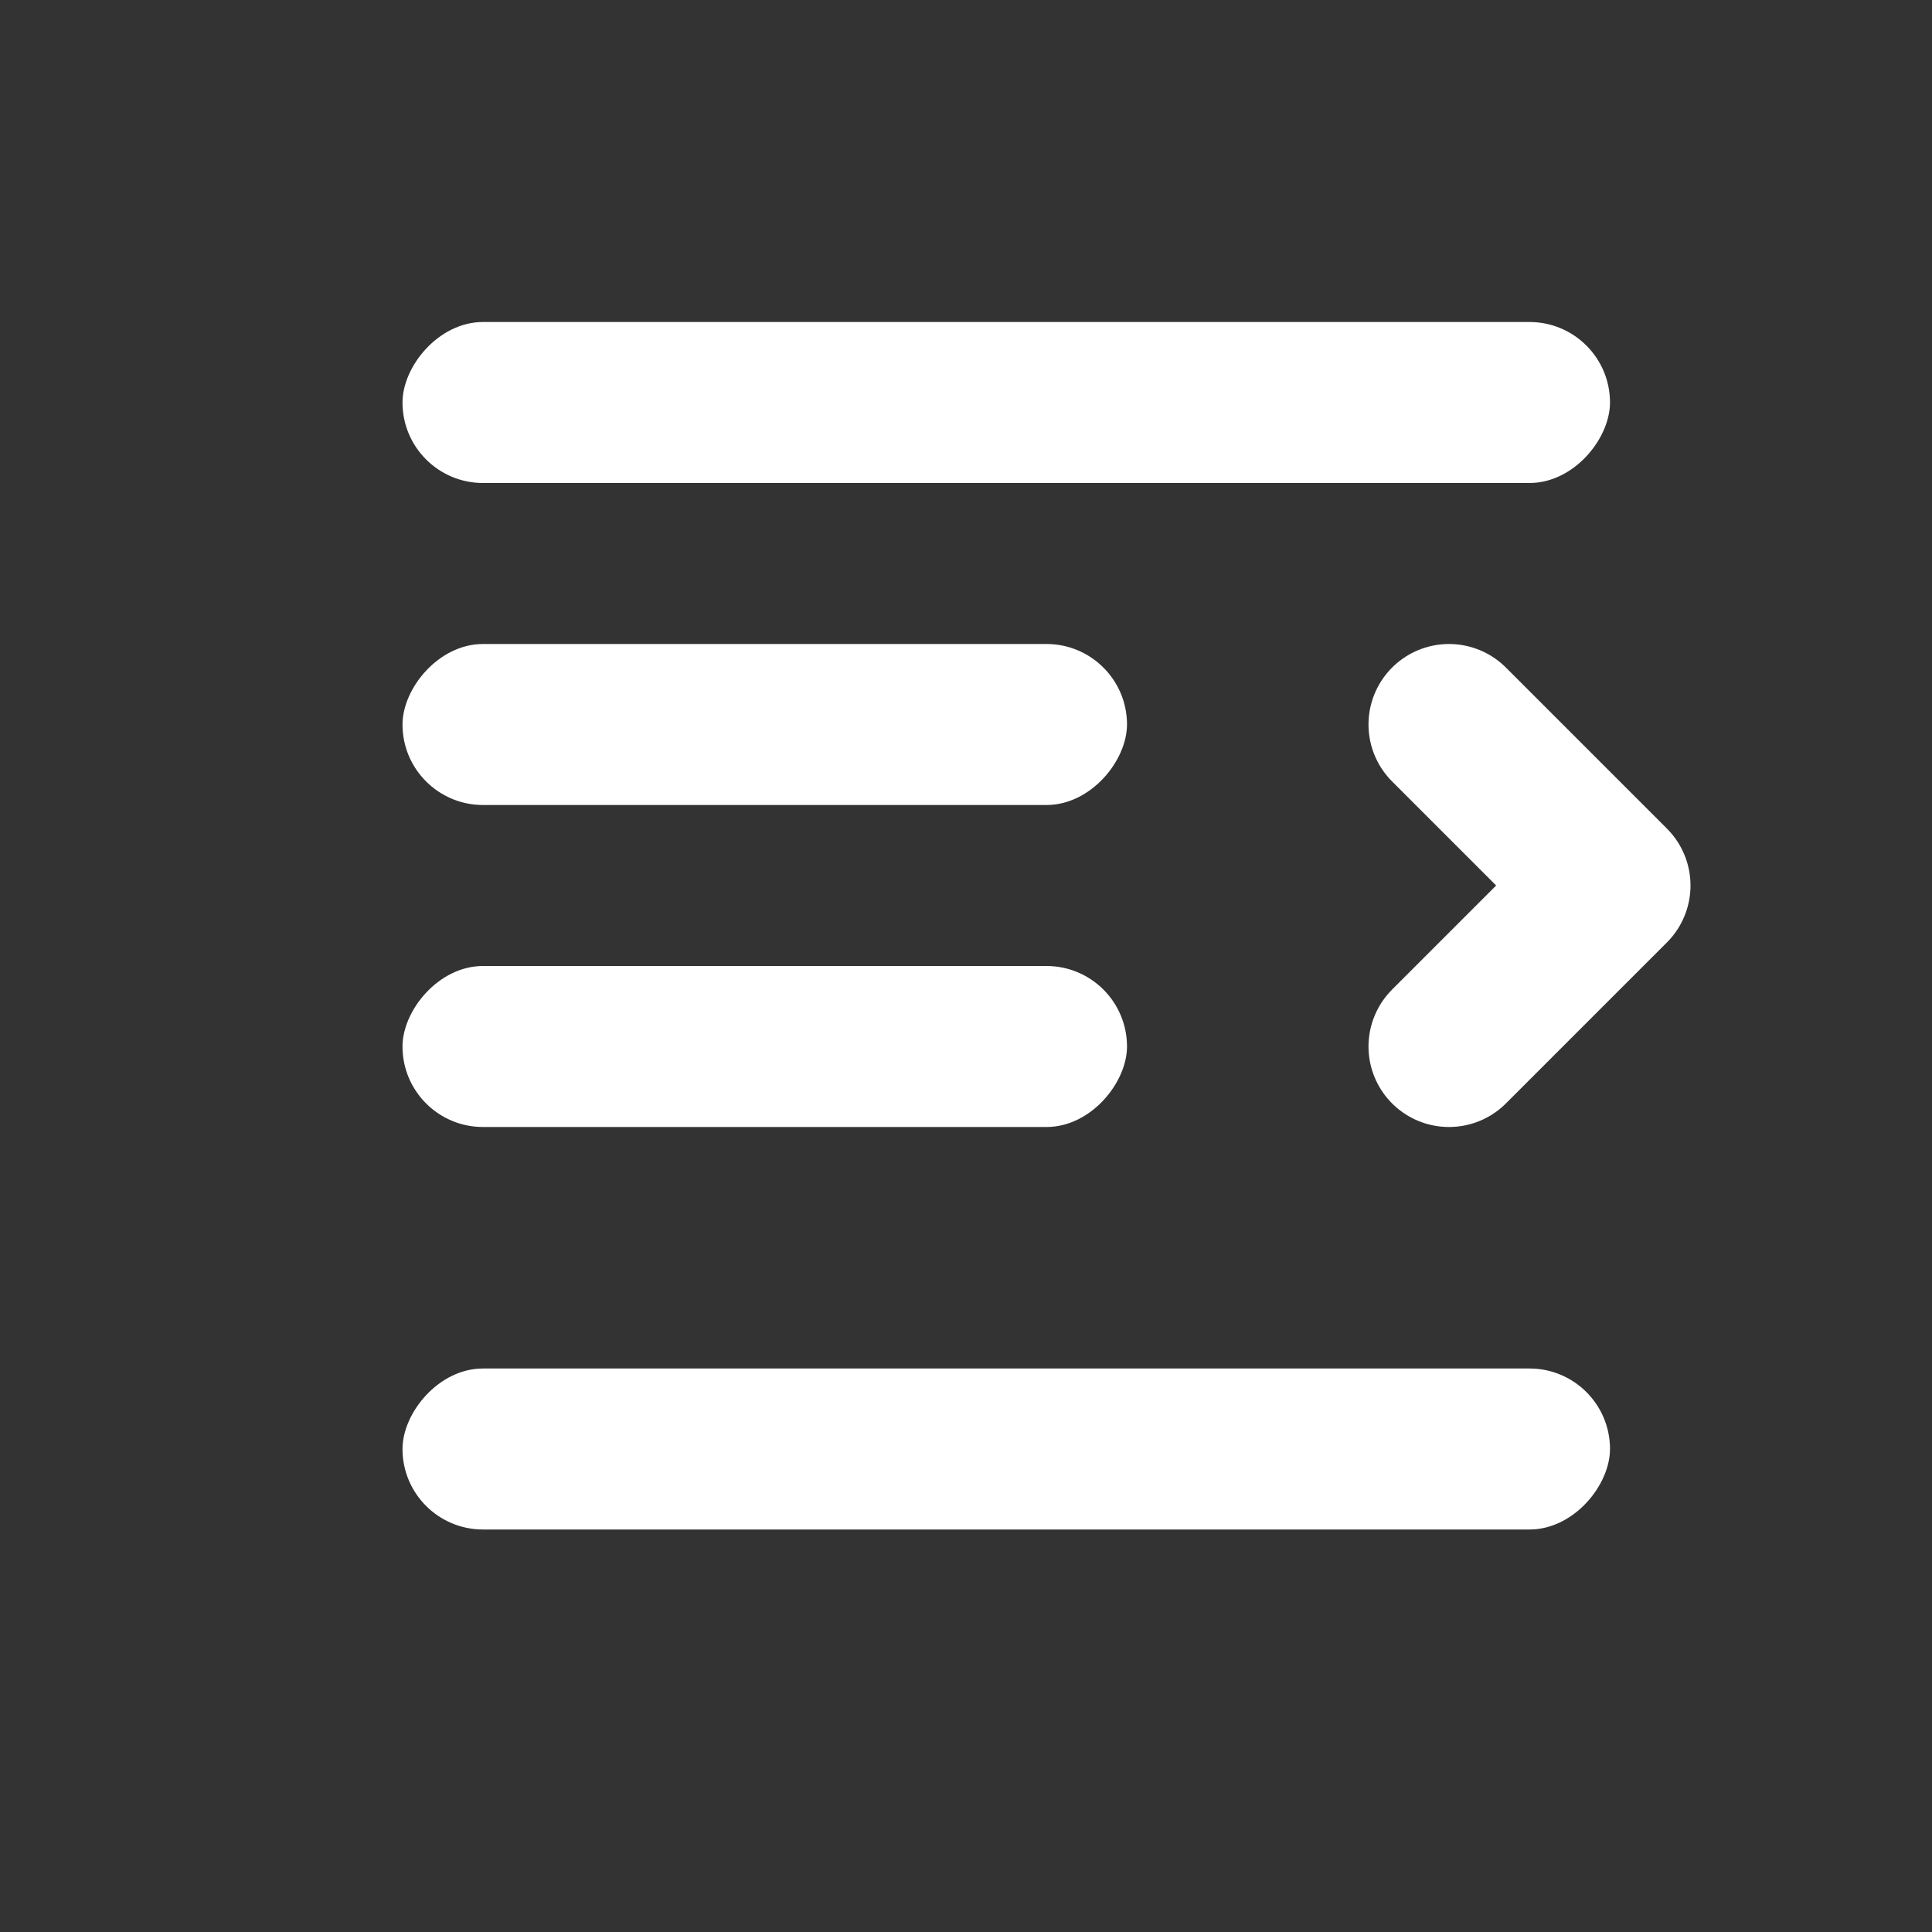 <svg width="24" height="24" viewBox="0 0 24 24" fill="none" xmlns="http://www.w3.org/2000/svg">
<rect x="0" y="0" width="24" height="24" fill="#333333" stroke="none"/>
<path d="M18 9L20 11L18 13" stroke="white" stroke-width="2" stroke-linecap="round" stroke-linejoin="round"/>
<rect width="15" height="2" rx="1" transform="matrix(-1 0 0 1 20 4)" fill="white"/>
<rect width="9" height="2" rx="1" transform="matrix(-1 0 0 1 14 8)" fill="white"/>
<rect width="9" height="2" rx="1" transform="matrix(-1 0 0 1 14 12)" fill="white"/>
<rect width="15" height="2" rx="1" transform="matrix(-1 0 0 1 20 17)" fill="white"/>
</svg>
